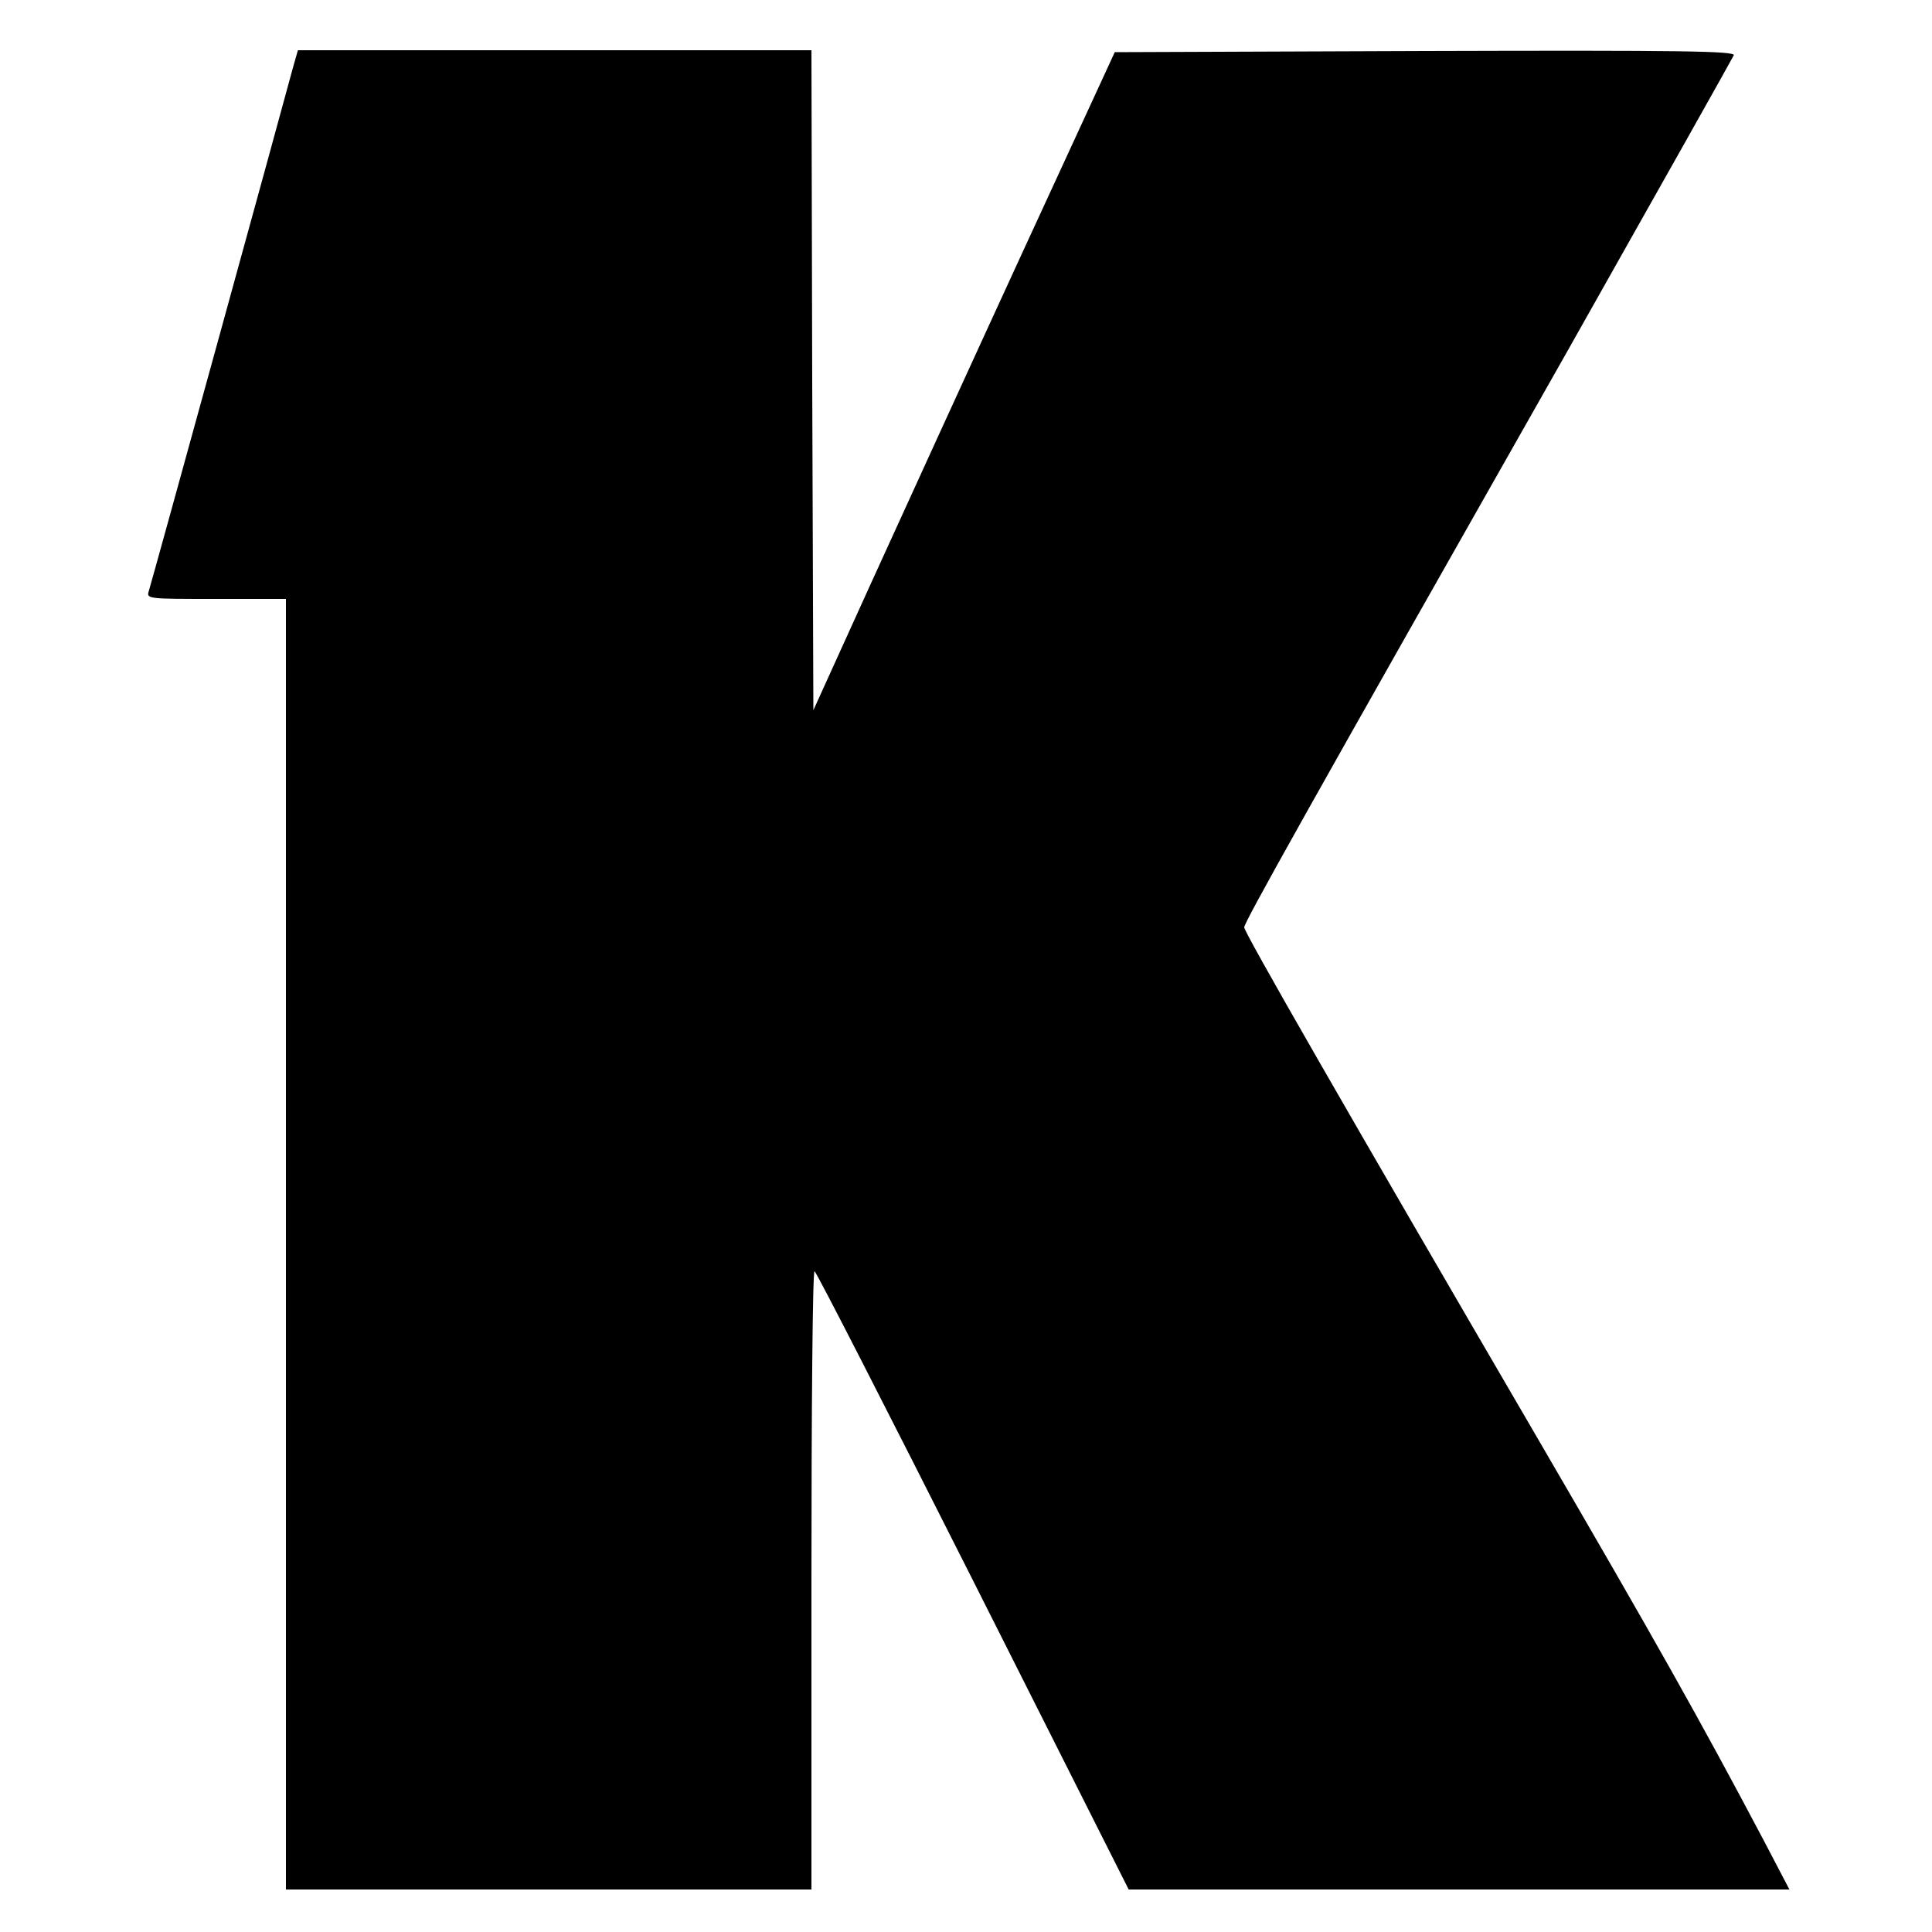 <?xml version="1.0" standalone="no"?>
<!DOCTYPE svg PUBLIC "-//W3C//DTD SVG 20010904//EN"
 "http://www.w3.org/TR/2001/REC-SVG-20010904/DTD/svg10.dtd">
<svg version="1.0" xmlns="http://www.w3.org/2000/svg"
 width="500pt" height="500pt" viewBox="0 0 500 500"
 preserveAspectRatio="xMidYMid meet">
<g transform="translate(0,500) scale(0.1,-0.1)"
fill="#000000" stroke="none">
<path d="M759 4828 c-28 -105 -368 -1340 -374 -1358 -6 -20 -3 -20 174 -20
l181 0 0 -1670 0 -1670 680 0 680 0 0 800 c0 440 3 800 8 800 4 0 188 -360
410 -800 l403 -800 855 0 855 0 -67 128 c-165 312 -278 513 -589 1047 -495
849 -755 1302 -755 1315 0 13 155 290 838 1494 233 413 426 756 429 763 4 11
-137 13 -798 11 l-804 -3 -242 -525 c-133 -289 -308 -672 -390 -852 l-148
-326 -3 854 -2 854 -665 0 -664 0 -12 -42z"/>
</g>
</svg>
